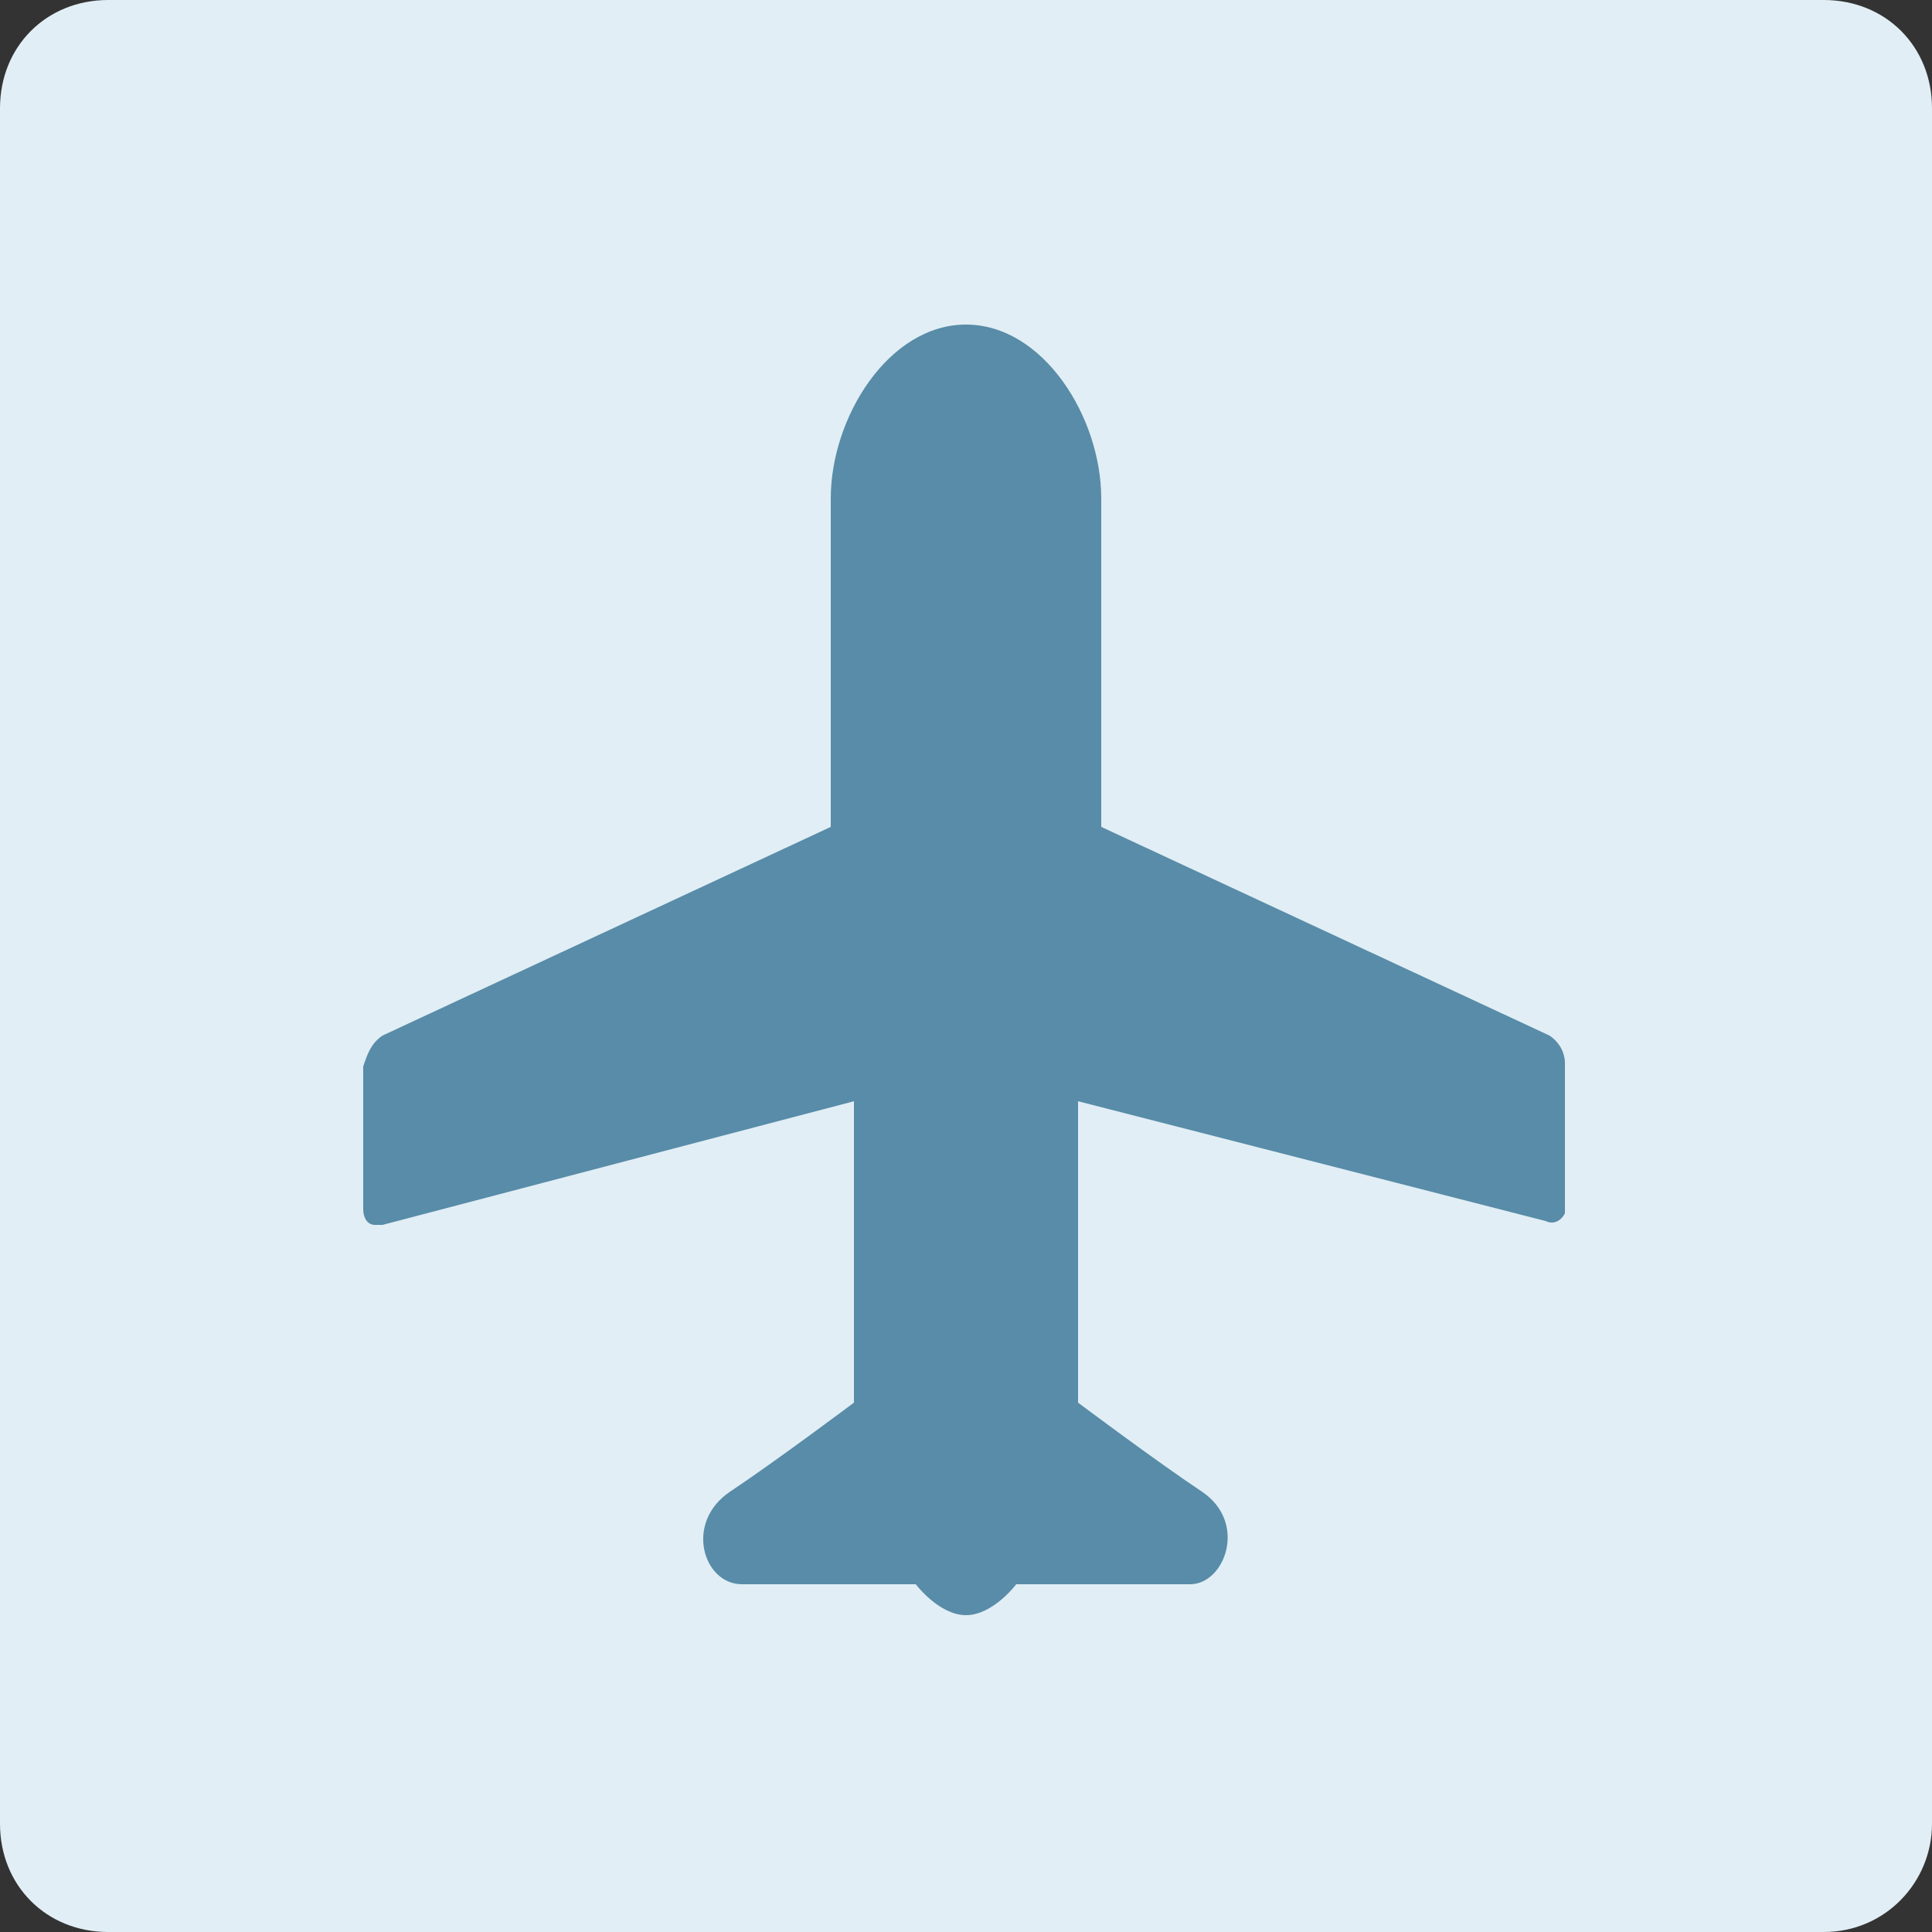 <?xml version="1.0" encoding="utf-8"?>
<!-- Generator: Adobe Illustrator 21.0.2, SVG Export Plug-In . SVG Version: 6.00 Build 0)  -->
<svg version="1.1" id="レイヤー_1" xmlns="http://www.w3.org/2000/svg" xmlns:xlink="http://www.w3.org/1999/xlink" x="0px"
	 y="0px" viewBox="0 0 50 50" style="enable-background:new 0 0 50 50;" xml:space="preserve">
<rect x="0" y="0" width="50" height="50" fill="#333333" stroke="none"/>
<style type="text/css">
	.st0{fill:#E1EEF5;}
	.st1{fill:#588CA8;}
</style>
<path class="st0" d="M2.8,0h44.4C48.8,0,50,1.2,50,2.8v44.4c0,1.5-1.2,2.8-2.8,2.8H2.8C1.2,50,0,48.8,0,47.2V2.8C0,1.2,1.2,0,2.8,0z
	"/>
<title>アセット 10</title>
<path class="st1" d="M40.1,26.8l-11.6-5.4v-8.5c0-2.1-1.5-4.5-3.5-4.5s-3.5,2.4-3.5,4.5v8.5L9.9,26.8c-0.3,0.2-0.4,0.5-0.5,0.8v3.7
	c0,0.2,0.1,0.4,0.3,0.4c0.1,0,0.1,0,0.2,0l12.2-3.2v7.8c0,0-2,1.5-3.2,2.3s-0.7,2.4,0.3,2.4h4.5c0,0,0.6,0.8,1.3,0.8
	s1.3-0.8,1.3-0.8h4.5c0.9,0,1.5-1.6,0.3-2.4s-3.2-2.3-3.2-2.3v-7.8L40,31.6c0.2,0.1,0.4,0,0.5-0.2c0-0.1,0-0.1,0-0.2v-3.7
	C40.5,27.3,40.4,27,40.1,26.8z"/>
</svg>
